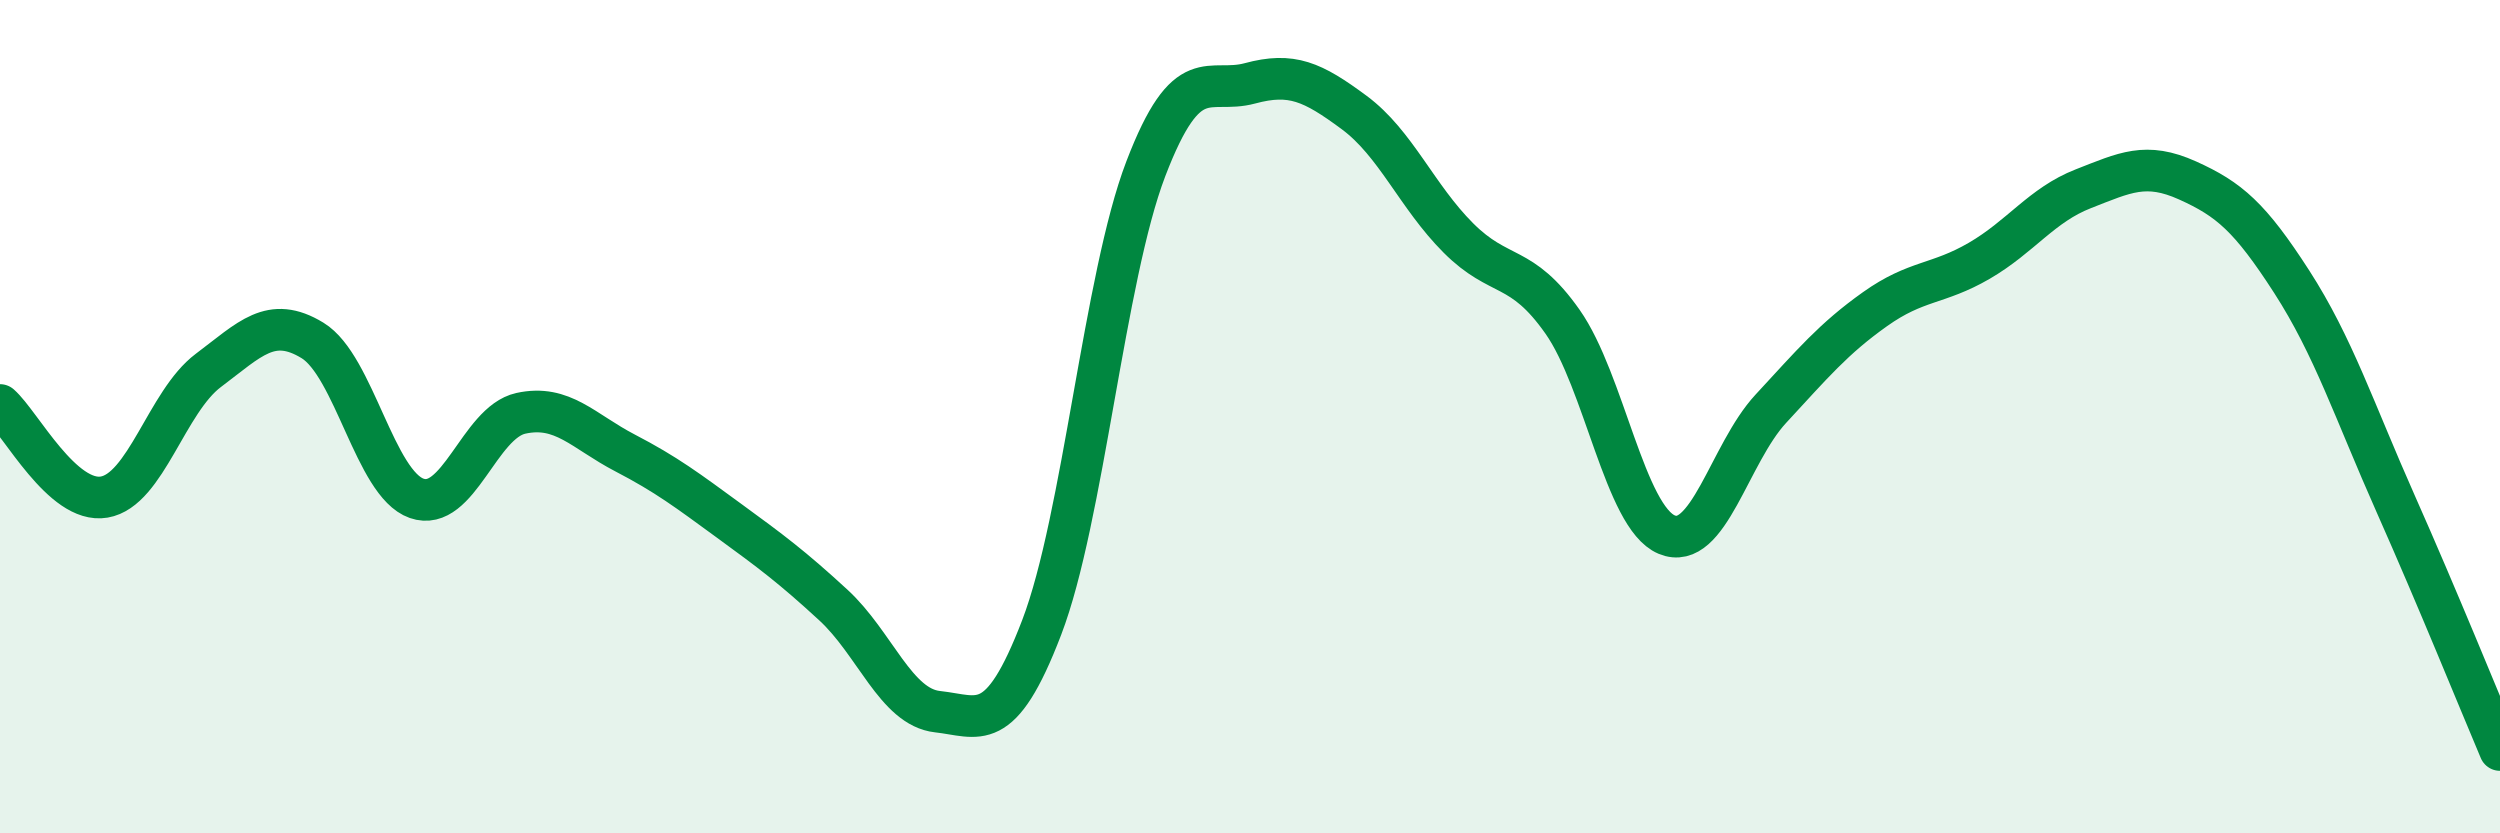 
    <svg width="60" height="20" viewBox="0 0 60 20" xmlns="http://www.w3.org/2000/svg">
      <path
        d="M 0,9.72 C 0.5,10.16 1.5,12.1 2.5,11.93 C 3.5,11.76 4,9.64 5,8.89 C 6,8.14 6.5,7.56 7.5,8.17 C 8.5,8.78 9,11.61 10,11.96 C 11,12.31 11.5,10.14 12.5,9.92 C 13.5,9.7 14,10.35 15,10.87 C 16,11.39 16.5,11.77 17.5,12.5 C 18.5,13.23 19,13.6 20,14.52 C 21,15.44 21.5,16.97 22.5,17.08 C 23.5,17.19 24,17.67 25,15.06 C 26,12.45 26.5,6.66 27.5,4.05 C 28.5,1.44 29,2.27 30,2 C 31,1.73 31.5,1.96 32.5,2.7 C 33.5,3.44 34,4.71 35,5.71 C 36,6.71 36.5,6.3 37.5,7.72 C 38.5,9.14 39,12.41 40,12.83 C 41,13.25 41.5,10.89 42.5,9.81 C 43.5,8.73 44,8.13 45,7.42 C 46,6.71 46.5,6.84 47.5,6.26 C 48.5,5.68 49,4.92 50,4.53 C 51,4.14 51.5,3.88 52.5,4.33 C 53.5,4.78 54,5.21 55,6.76 C 56,8.31 56.5,9.85 57.5,12.1 C 58.5,14.35 59.5,16.82 60,18L60 20L0 20Z"
        fill="#008740"
        opacity="0.1"
        stroke-linecap="round"
        stroke-linejoin="round"
      />
      <path
        d="M 0,9.72 C 0.5,10.16 1.5,12.1 2.5,11.93 C 3.5,11.76 4,9.64 5,8.89 C 6,8.14 6.5,7.56 7.5,8.17 C 8.5,8.78 9,11.61 10,11.96 C 11,12.31 11.5,10.14 12.5,9.92 C 13.5,9.7 14,10.35 15,10.87 C 16,11.39 16.5,11.77 17.5,12.5 C 18.5,13.23 19,13.6 20,14.52 C 21,15.44 21.5,16.97 22.5,17.08 C 23.5,17.19 24,17.67 25,15.06 C 26,12.45 26.5,6.66 27.5,4.05 C 28.5,1.44 29,2.27 30,2 C 31,1.73 31.5,1.96 32.5,2.7 C 33.5,3.44 34,4.71 35,5.71 C 36,6.71 36.5,6.3 37.5,7.72 C 38.5,9.14 39,12.41 40,12.83 C 41,13.25 41.5,10.89 42.5,9.81 C 43.5,8.73 44,8.13 45,7.42 C 46,6.71 46.5,6.84 47.5,6.26 C 48.5,5.68 49,4.92 50,4.53 C 51,4.14 51.5,3.88 52.5,4.33 C 53.5,4.78 54,5.21 55,6.76 C 56,8.31 56.5,9.85 57.5,12.1 C 58.5,14.35 59.5,16.82 60,18"
        stroke="#008740"
        stroke-width="1"
        fill="none"
        stroke-linecap="round"
        stroke-linejoin="round"
      />
    </svg>
  